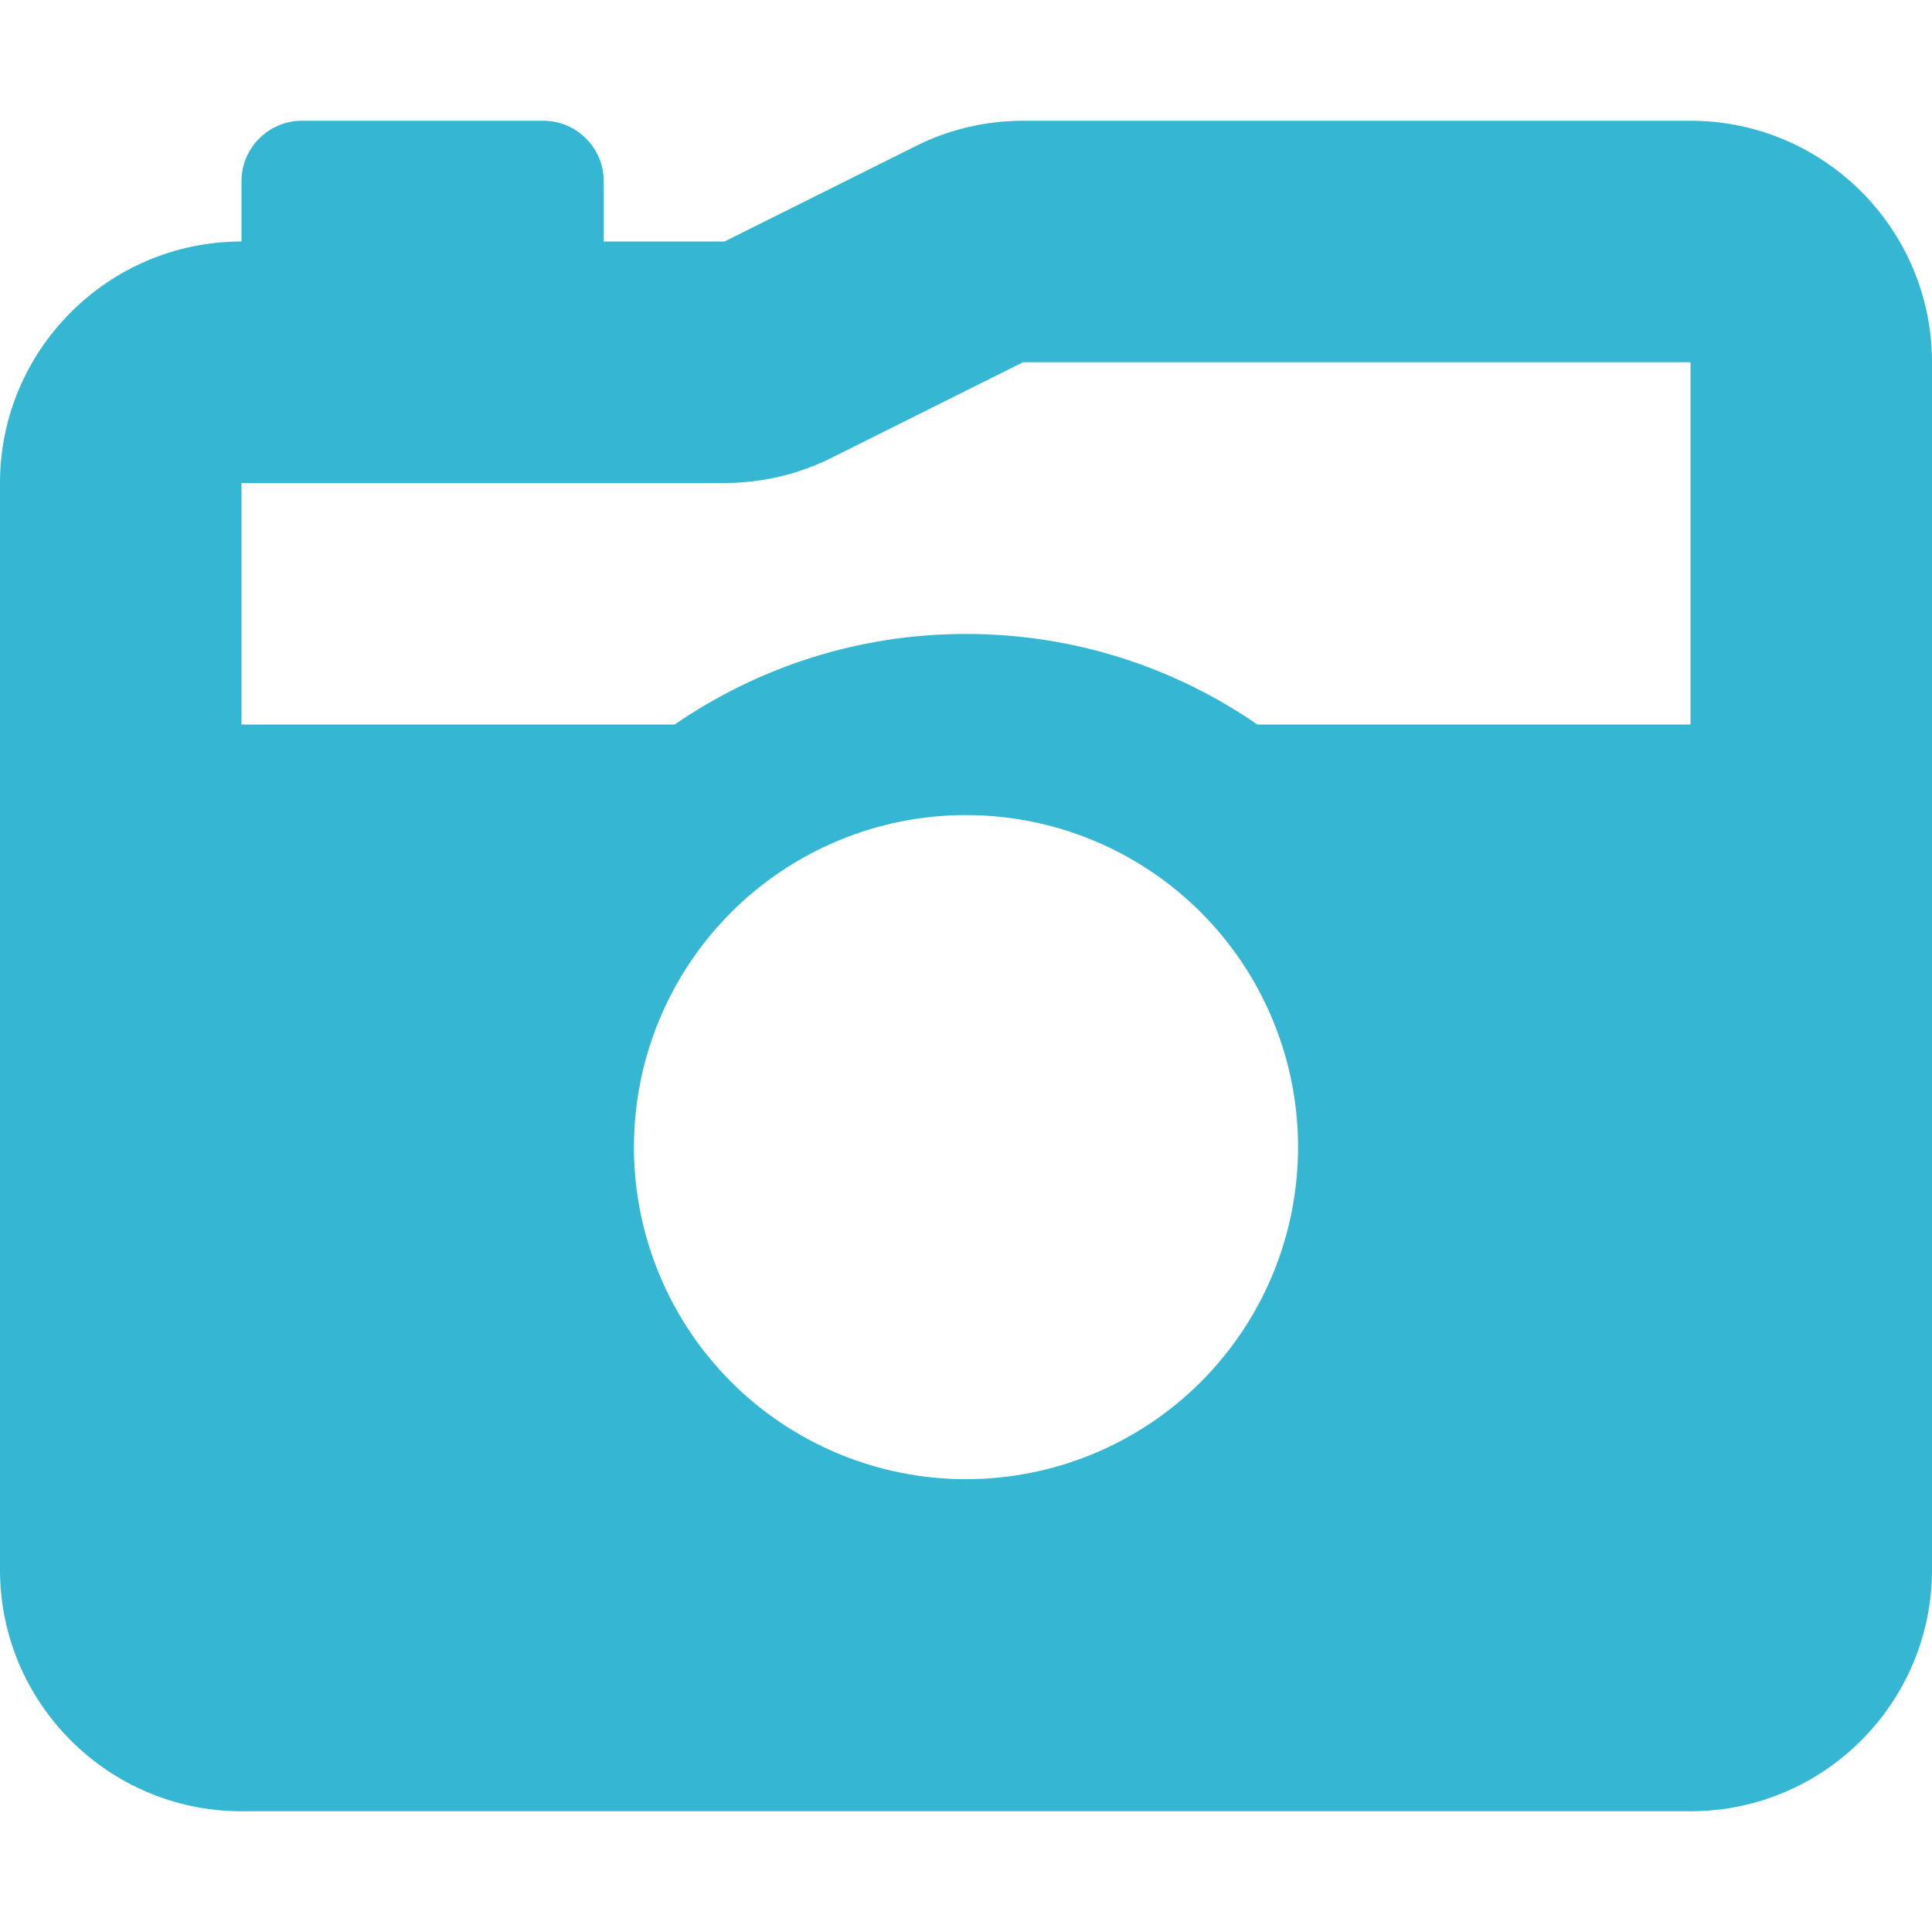 <?xml version="1.0" encoding="UTF-8"?>
<svg xmlns="http://www.w3.org/2000/svg" width="48" height="48" viewBox="0 0 48 48" fill="none">
  <path d="M20.681 11.363L25.416 9H42V18H31.238C29.184 16.584 26.691 15.75 24 15.75C21.309 15.75 18.825 16.584 16.762 18H6V12H18C18.928 12 19.847 11.784 20.681 11.363ZM0 12V39C0 42.309 2.691 45 6 45H42C45.309 45 48 42.309 48 39V9C48 5.691 45.309 3 42 3H25.416C24.488 3 23.569 3.216 22.734 3.638L18 6H15V4.5C15 3.675 14.325 3 13.5 3H7.5C6.675 3 6 3.675 6 4.5V6C2.691 6 0 8.691 0 12ZM15.75 28.5C15.75 26.312 16.619 24.213 18.166 22.666C19.713 21.119 21.812 20.25 24 20.25C26.188 20.25 28.287 21.119 29.834 22.666C31.381 24.213 32.25 26.312 32.25 28.5C32.25 30.688 31.381 32.786 29.834 34.334C28.287 35.881 26.188 36.75 24 36.75C21.812 36.75 19.713 35.881 18.166 34.334C16.619 32.786 15.75 30.688 15.75 28.5Z" fill="#35B6D3"></path>
</svg>
